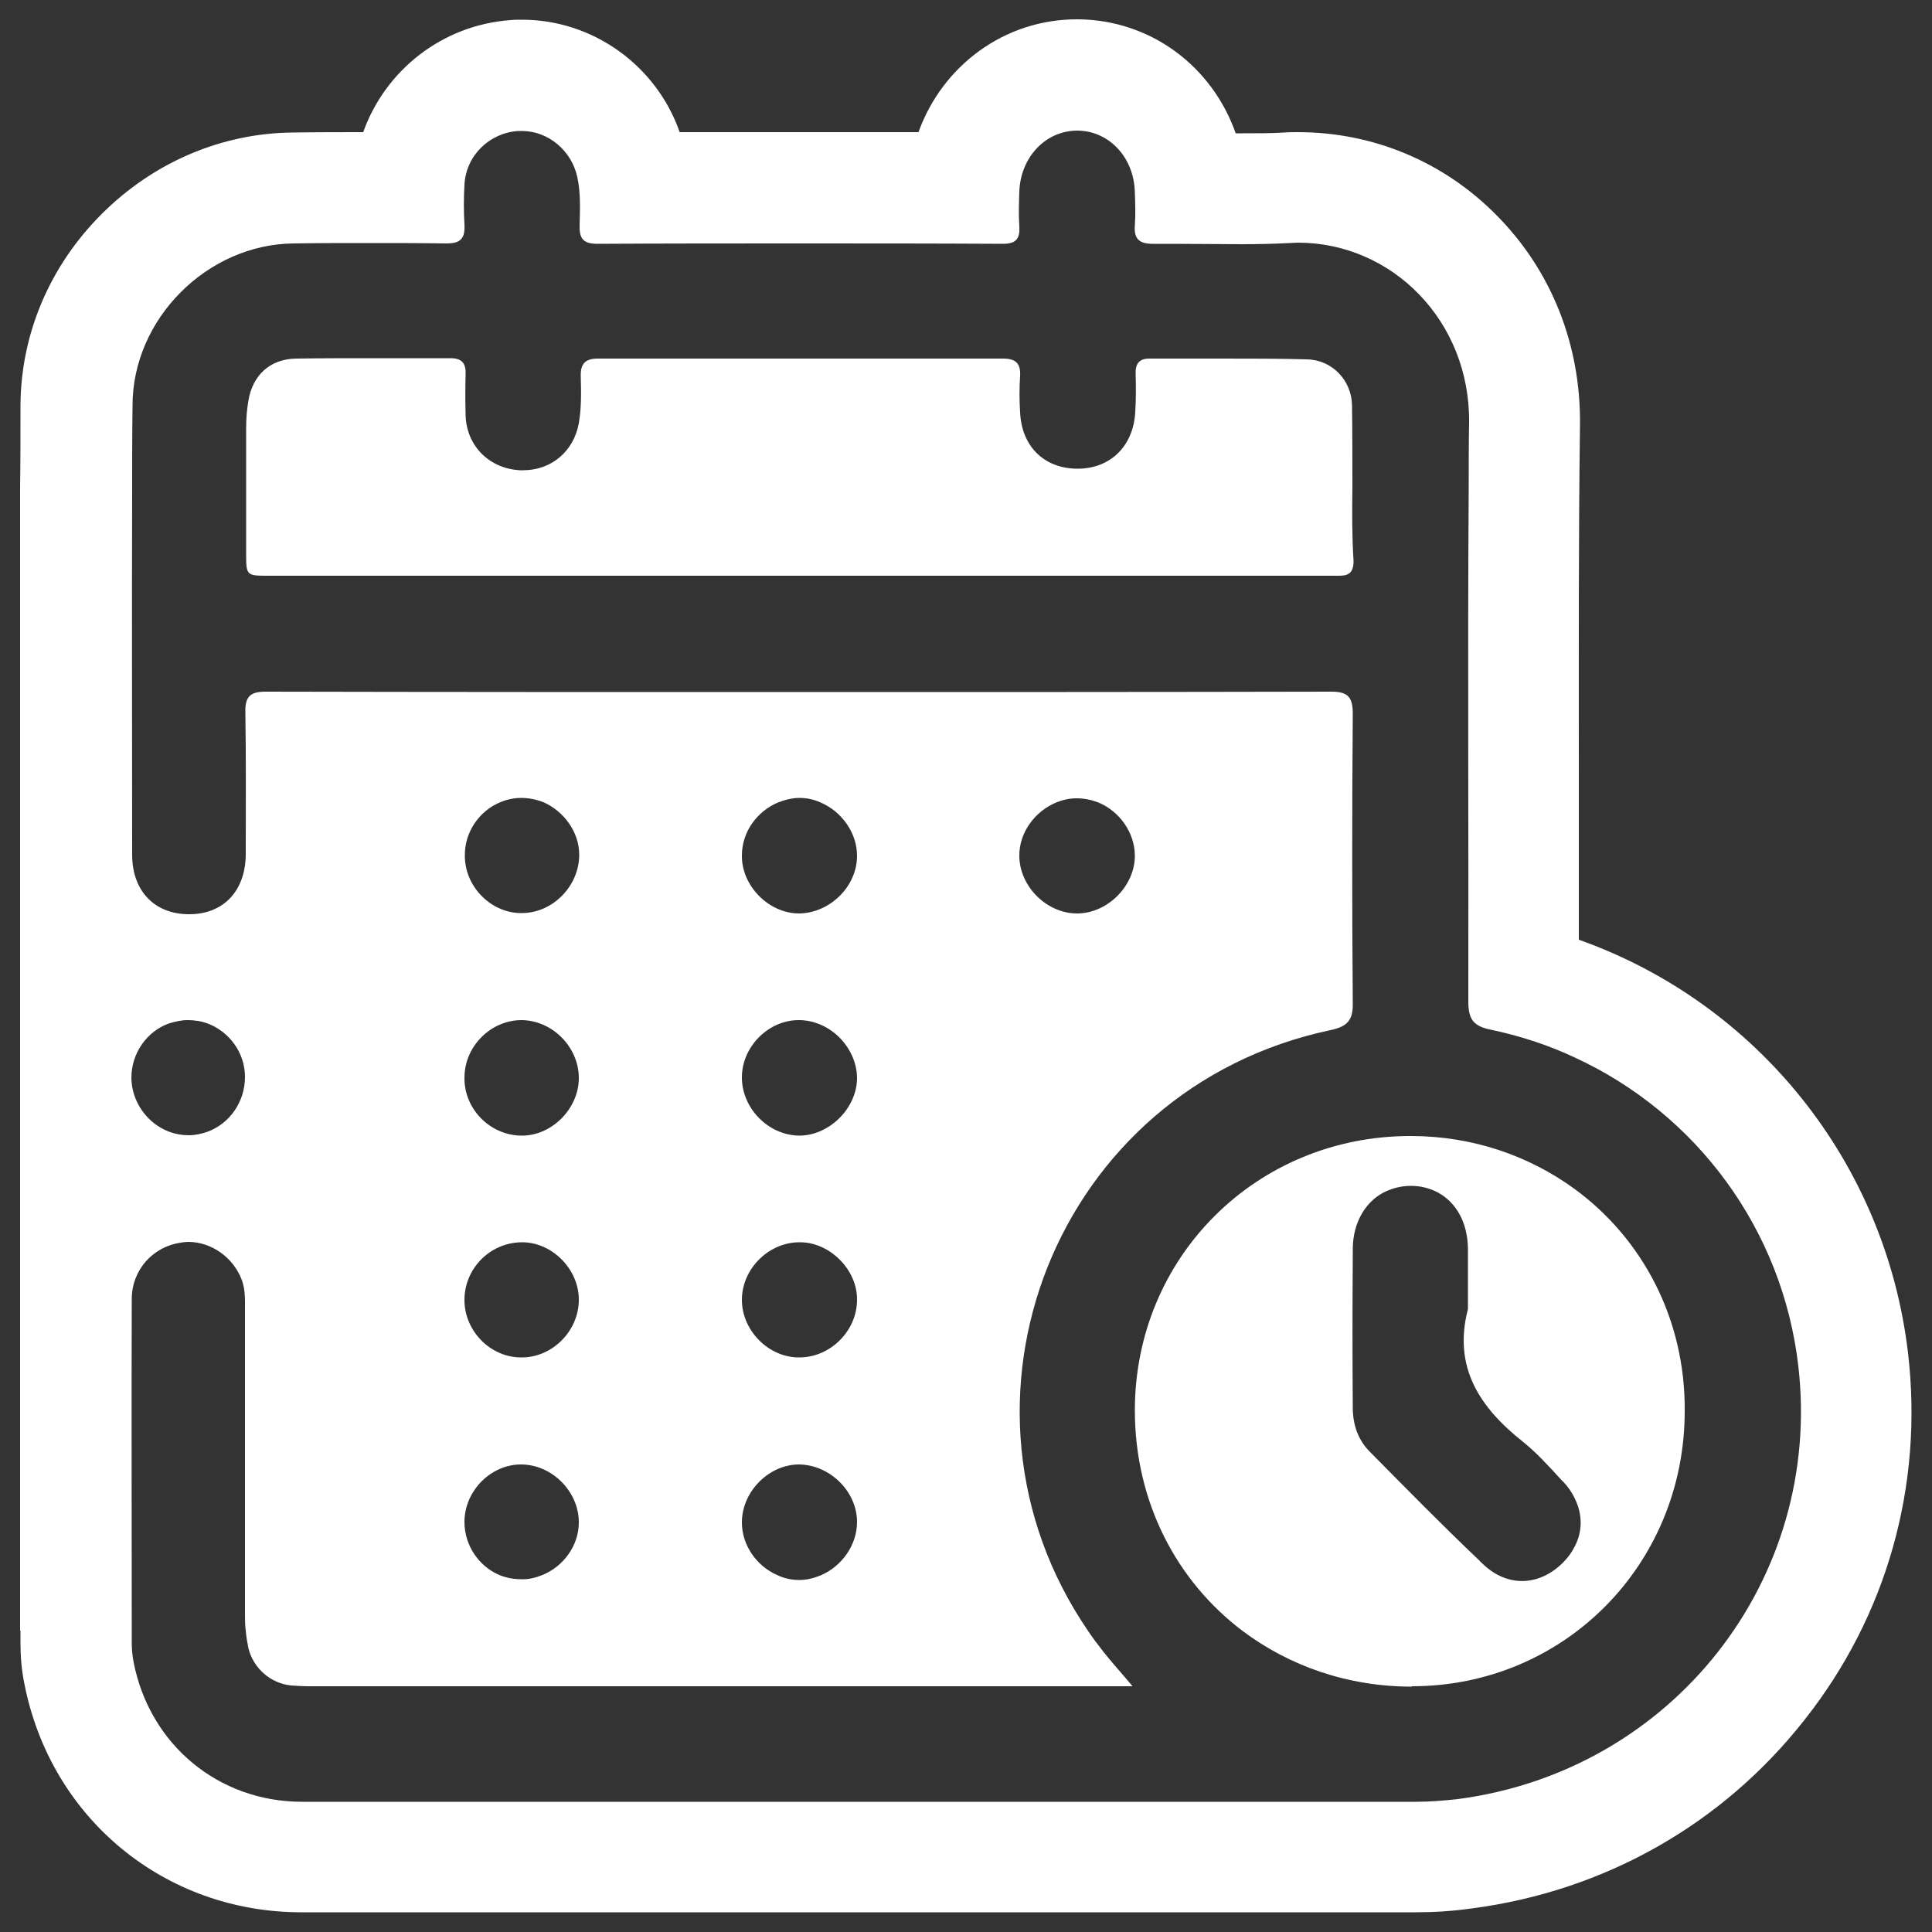 <?xml version="1.0" encoding="utf-8"?>
<!-- Generator: Adobe Illustrator 22.1.0, SVG Export Plug-In . SVG Version: 6.00 Build 0)  -->
<svg version="1.1" id="Capa_1" xmlns="http://www.w3.org/2000/svg" xmlns:xlink="http://www.w3.org/1999/xlink" x="0px" y="0px"
	 width="500px" height="500px" viewBox="0 0 500 500" style="enable-background:new 0 0 500 500;" xml:space="preserve">
<rect x="0" y="0" width="500" height="500" fill="#333333" stroke="none"/>
<style type="text/css">
	.st0{fill:#FFFFFF;}
</style>
<g>
	<path class="st0" d="M493.8,350.2c-5.8-49.5-39.2-90.7-85.2-107c0-14.1,0-28.3,0-42.1c0-30-0.1-61,0.3-91.3
		c0.2-20.6-7.4-39.8-21.6-54.1c-13.7-13.9-32-21.5-51.4-21.5c-1.2,0-2.4,0-3.6,0.1c-3.1,0.2-6.5,0.2-10.7,0.2c-0.6,0-1.2,0-1.8,0
		C313.7,17.2,297.9,5.2,279.1,5l-0.4,0c-18.8,0-34.8,12-41,29.2c-10.3,0-20.6,0-30.7,0c-10.4,0-20.8,0-31.1,0
		C169.9,17,153.5,5.1,135.1,5.1c-1,0-2,0-3,0.1c-17.7,1.3-32.4,13-38.1,29c-5.9,0-12.1,0-18.4,0.1C57.3,34.5,39.7,42,26.3,55.4
		c-13.5,13.5-20.9,31.1-21,49.5c0,7.1,0,14.3-0.1,21.4h0V422h0.1l0,3.4c0,3.4,0.3,6.9,1,10.3c6.8,34.9,36.3,59.2,71.7,59.2
		c46.8,0,93.5,0,140.3,0c27,0,53.9,0,80.9,0l67.2,0c4.8,0,9.5-0.3,14.5-1c34.4-4.5,64.9-21.8,86.1-48.8
		C488.3,418.2,497.8,384.5,493.8,350.2z M366.5,466.3c-49.4,0-98.8,0-148.1,0c-46.8,0-93.5,0-140.2,0c-21.7,0-39.4-14.8-43.6-36
		c-0.3-1.6-0.5-3.3-0.5-4.9c0-1.1,0-2.2,0-3.3c0-28.6-0.1-57.3,0-85.9c0-7.5,5.4-13.5,12.6-14.6c0.7-0.1,1.4-0.2,2-0.2
		c6,0,11.7,4,13.9,9.9c0.9,2.5,0.8,5,0.8,7.5c0,26.3,0,52.6,0,78.9c0,1.4,0,2.9,0.2,4.3c0.1,1.5,0.4,3.1,0.7,4.6
		c1.3,5.2,5.8,9.1,11.1,9.6c1.4,0.1,2.9,0.2,4.4,0.2c0.3,0,0.7,0,1,0c0,0,0,0,0,0c56,0,112,0,168,0c12.9,0,25.8,0,38.8,0
		c1.5,0,3,0,5.5,0c-3-3.6-5.4-6.2-7.6-9c-1.4-1.8-2.7-3.5-3.9-5.3c-40.3-58.9-8.6-140.4,62.7-155.5c4.3-0.9,5.9-2.5,5.8-7
		c-0.2-25-0.2-49.9,0-74.9c0-4.2-1.2-5.7-5.5-5.7c0,0,0,0,0,0c-46.3,0.1-92.6,0.1-138.9,0.1c-45.6,0-91.3,0-136.9-0.1c0,0,0,0,0,0
		c-4.1,0-5.4,1.3-5.3,5.4c0.2,12.3,0.1,24.5,0.1,36.8c-0.1,9.4-5.8,15.4-14.6,15.4c-0.1,0-0.2,0-0.3,0c-8.8-0.1-14.5-6.1-14.5-15.4
		c0-31.6-0.1-63.2,0-94.8c0-7.1,0-14.2,0.1-21.3C34.2,82.6,53.6,63.2,76,63c6.4-0.1,12.9-0.1,19.3-0.1c6.7,0,13.4,0,20.1,0.1
		c0.1,0,0.1,0,0.2,0c3.6,0,4.8-1.3,4.6-4.9c-0.2-3.4-0.2-6.9,0-10.3c0.4-7.5,6.4-13.4,13.9-13.9c0.3,0,0.6,0,1,0
		c6.7,0,12.8,5,14.3,11.9c0.9,4.1,0.7,8.3,0.6,12.5c-0.1,3.4,0.9,4.8,4.6,4.8c0,0,0,0,0,0c17.5-0.1,35-0.1,52.5-0.1
		c17.5,0,35,0,52.5,0.1c0,0,0,0,0,0c3.4,0,4.4-1.4,4.2-4.5c-0.2-3-0.1-6,0-9c0.3-8.9,6.8-15.8,15-15.8c0,0,0.1,0,0.1,0
		c8.2,0.1,14.6,7,14.8,16c0.1,2.8,0.2,5.7,0,8.5c-0.3,3.7,1.3,4.8,4.7,4.8c0.1,0,0.2,0,0.3,0c1.6,0,3.3,0,4.9,0c6,0,12,0.1,18,0.1
		c4,0,8.1-0.1,12.1-0.3c0.7,0,1.4-0.1,2.2-0.1c24.4,0,44.6,20.3,44.3,46.6c-0.1,5.6-0.1,11.3-0.1,16.9c-0.3,44.3,0,88.6-0.1,132.9
		c0,4.7,1.4,6.4,5.9,7.3c7.6,1.6,14.9,4,21.7,7.2c31.4,14.5,53.7,44.4,57.8,79.8c6.4,55.2-32.5,104.8-88.1,112.1
		C373.6,466,370.1,466.3,366.5,466.3z M120.2,393.9c0-8.1,6.9-15,14.8-14.9c7.9,0.1,14.8,7,14.8,15c0,6-4,11.4-9.4,13.6
		c-1.7,0.7-3.6,1.2-5.6,1.1c-2,0-3.9-0.4-5.6-1.1C124,405.4,120.2,400,120.2,393.9z M134.9,293.9c-8.1-0.1-14.8-6.9-14.7-15
		c0-8.1,6.8-14.9,14.8-14.9c8,0.1,14.8,7,14.8,15C149.8,286.9,142.8,294,134.9,293.9z M149.8,336.2c0.1,8-6.6,15-14.6,15.1
		c-8,0.2-14.9-6.6-15-14.7c-0.1-8.1,6.4-14.9,14.6-15.1C142.6,321.3,149.7,328.2,149.8,336.2z M206.9,321.5
		c7.8-0.1,15,7.1,14.9,14.9c0,8-6.9,14.9-14.9,14.9c-7.9,0.1-14.9-6.9-14.9-14.9C192,328.4,198.9,321.5,206.9,321.5z M192,279
		c-0.1-8,6.8-15,14.7-15c8,0,14.9,6.9,15.1,14.8c0.1,7.8-7,15-14.8,15.1C199,293.9,192.1,287,192,279z M192,394c0-8,7-15,14.8-15
		c8,0.1,15,7,15,14.9c0,6-4,11.5-9.4,13.8c-1.7,0.7-3.6,1.2-5.5,1.2c-2,0-3.9-0.4-5.6-1.2C195.9,405.4,192,400,192,394z
		 M293.7,221.3c0.1,7.8-6.9,15-14.8,15.1c-7.9,0.1-15-6.9-15.1-14.8c-0.1-6.1,4-11.6,9.5-13.9c1.7-0.7,3.5-1.1,5.3-1.1
		c2,0,3.9,0.4,5.7,1.1C289.6,209.9,293.6,215.3,293.7,221.3z M221.8,221.5c0,7.9-7,14.8-15,14.9c-7.8,0-14.9-7.1-14.8-15
		c0-6.1,3.9-11.4,9.3-13.7c1.8-0.7,3.7-1.2,5.6-1.2c1.9,0,3.8,0.4,5.5,1.2C217.8,210,221.8,215.5,221.8,221.5z M149.9,221.2
		c0,8-6.7,15-14.7,15.1c-7.9,0.2-14.9-6.7-14.9-14.8c-0.1-6.2,3.8-11.7,9.2-13.9c1.7-0.7,3.5-1.1,5.4-1.1c2,0,3.9,0.4,5.7,1.1
		C145.9,209.9,149.9,215.3,149.9,221.2z M48.6,264c1.8,0,3.6,0.3,5.2,0.9c5.5,2.1,9.6,7.5,9.6,13.8c0,6.5-4,12.1-9.7,14.2
		c-1.5,0.5-3.1,0.9-4.8,0.9c-1.8,0-3.5-0.3-5.1-0.9c-5.6-2.1-9.7-7.6-9.8-13.9c0-6.5,4-12,9.6-14.1C45.2,264.4,46.9,264,48.6,264z"
		/>
	<path class="st0" d="M407.5,307.7c-11.8-8.6-26.4-13.7-42.4-13.7c0,0,0,0-0.1,0c-39.8,0-71.3,31.3-71.3,71
		c0,23.7,10.8,44.2,27.9,57.1c12,9,27.1,14.4,43.8,14.4V422v0c0,0,0,0,0,0v0l0,14.4c0,0,0,0,0,0c39.4,0,70.6-31.5,70.6-71.2
		C436.2,341.3,425,320.5,407.5,307.7z M354.5,375.7c-3.1-3.1-4.4-7.1-4.4-11.4c-0.1-13-0.1-26,0-39c0-0.8,0-1.5,0-2.3
		c0.1-6.5,3.1-11.7,7.8-14.3c2.1-1.1,4.6-1.8,7.2-1.8c0,0,0,0,0,0c0,0,0,0,0,0c2.6,0,4.9,0.6,7,1.7c4.8,2.6,7.7,7.8,7.8,14.5
		c0,0.6,0,1.3,0,1.9c0,4.6,0,9.2,0,13.8c-3.9,15,3,25.4,14.2,34.3c3.5,2.8,6.6,6.2,9.7,9.6c0.3,0.3,0.5,0.6,0.8,0.8
		c1.2,1.3,2.2,2.7,2.9,4.2c2.1,4.2,2.1,8.6,0,12.6c-0.7,1.4-1.7,2.8-3,4.1c-6.1,6.1-14.4,6.5-20.8,0.3c-0.3-0.3-0.6-0.5-0.8-0.8
		C373.2,394.7,363.9,385.2,354.5,375.7z"/>
	<path class="st0" d="M350,126.3c0-7.1,0-14.3-0.1-21.4c-0.1-6.5-5.2-11.8-11.7-11.9c-7.2-0.2-14.5-0.2-21.7-0.2
		c-3.8,0-7.6,0-11.4,0c-2.6,0-5.1,0-7.7,0c0,0,0,0,0,0c-2.7,0-3.6,1.5-3.5,4c0.1,3.3,0.1,6.6-0.1,9.9c-0.5,8.8-6.5,14.6-14.9,14.6
		c0,0,0,0,0,0c-8.6,0-14.5-5.7-14.9-14.6c-0.2-3.1-0.2-6.3,0-9.4c0.2-3.3-1.2-4.5-4.4-4.5c0,0,0,0,0,0c-17.9,0-35.7,0-53.6,0
		c-17.1,0-34.2,0-51.3,0c0,0,0,0,0,0c-3.3,0-4.5,1.4-4.4,4.6c0.1,4,0.2,8.1-0.5,12.1c-1.3,7.3-7.1,12.2-14.4,12.2
		c-0.3,0-0.5,0-0.8,0c-7.9-0.4-13.8-6.2-14.1-14.1c-0.1-3.6-0.1-7.2,0-10.8c0.1-2.8-1-4.1-3.9-4.1c0,0,0,0-0.1,0c-3.3,0-6.6,0-10,0
		c-3.6,0-7.1,0-10.7,0c-6.4,0-12.8,0-19.2,0.1c-6.7,0.1-11.2,4.3-12.3,10.8c-0.4,2.3-0.6,4.7-0.6,7.1c0,5.2,0,10.3,0,15.5
		c0,5.6,0,11.2,0,16.8c0,6,0,6,5.9,6c24.9,0,49.8,0,74.7,0c19.2,0,38.4,0,57.6,0c1.6,0,3.3,0,4.9,0c5.5,0,11,0,16.4,0
		c2.7,0,5.5,0,8.2,0c37.8,0,75.6,0,113.4,0c0.5,0,1,0,1.6,0c2.1,0,3.9-0.3,3.9-3.8C349.9,139,349.9,132.6,350,126.3z"/>
</g>
</svg>

